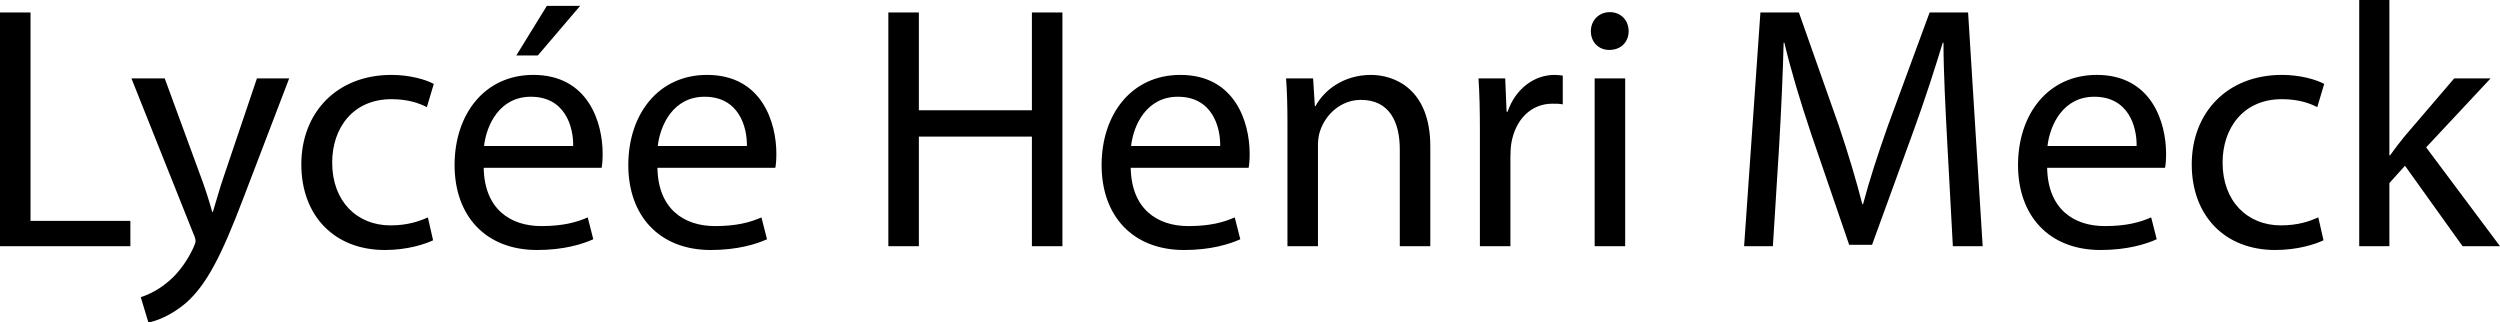 <svg xmlns="http://www.w3.org/2000/svg" width="1860.609" height="240" viewBox="0 0 1860.609 240"><path d="M22.71 9.29H0v173.935h97.032v-18.84H22.71V9.29zm143.74 122.324c-3.098 9.029-5.678 18.579-8.001 26.062h-.516c-2.064-7.483-5.16-17.29-8.258-25.548l-27.096-73.804H97.805l45.935 115.094c1.29 2.84 1.806 4.646 1.806 5.935 0 1.292-.774 3.097-1.806 5.42-5.419 11.613-12.903 20.389-19.096 25.289-6.711 5.678-14.195 9.293-19.873 11.099L110.45 240c5.678-1.031 16.516-4.903 27.872-14.453 15.483-13.676 26.58-35.356 42.84-78.192l34.063-89.031h-24l-24.774 73.29zm124.9-57.805c12.388 0 20.905 3.094 26.324 5.935l5.162-17.29c-6.195-3.356-18.065-6.71-31.485-6.71-40.775 0-67.096 28.129-67.096 66.577 0 38.192 24.515 63.741 62.192 63.741 16.775 0 29.937-4.386 35.872-7.223l-3.87-17.034c-6.453 2.84-14.968 5.935-27.873 5.935-24.774 0-43.355-17.804-43.355-46.708 0-25.807 15.485-47.223 44.13-47.223zM396.9 55.744c-36.389 0-58.581 29.417-58.581 67.094 0 37.675 22.967 63.224 61.42 63.224 19.87 0 33.805-4.386 41.806-7.998l-4.129-16.259c-8.258 3.612-18.324 6.453-34.581 6.453-22.969 0-42.324-12.645-42.84-43.357h87.744c.515-2.58.774-5.935.774-10.578 0-22.967-10.581-58.58-51.613-58.58zm29.676 52.901h-66.322C362.06 92.905 371.867 72 395.092 72c25.55 0 31.743 22.451 31.484 36.646zm5.162-104.259h-24.774l-22.71 36.904h16l31.484-36.904zm94.45 51.358c-36.388 0-58.58 29.417-58.58 67.094 0 37.675 22.966 63.224 61.42 63.224 19.87 0 33.804-4.386 41.806-7.998l-4.13-16.259c-8.258 3.612-18.323 6.453-34.58 6.453-22.969 0-42.324-12.645-42.84-43.357h87.743c.516-2.58.775-5.935.775-10.578 0-22.967-10.582-58.58-51.613-58.58zm29.677 52.901h-66.322C491.349 92.905 501.156 72 524.38 72c25.549 0 31.742 22.451 31.484 36.646zm212.124-26.578h-84.13V9.289h-22.71v173.936h22.71v-81.548h84.13v81.548h22.71V9.289h-22.71v72.778zm110.45-26.323c-36.39 0-58.582 29.417-58.582 67.094 0 37.675 22.967 63.224 61.42 63.224 19.87 0 33.805-4.386 41.804-7.998l-4.127-16.259c-8.258 3.612-18.324 6.453-34.58 6.453-22.97 0-42.324-12.645-42.84-43.357h87.743c.514-2.58.774-5.935.774-10.578 0-22.967-10.581-58.58-51.613-58.58zm29.675 52.901h-66.321C843.598 92.905 853.405 72 876.63 72c25.548 0 31.742 22.451 31.483 36.646zm112.255-52.901c-20.645 0-35.098 11.613-41.29 23.225h-.518l-1.288-20.645h-20.131c.774 10.32 1.035 20.645 1.035 33.807v91.094h22.708v-75.097c0-3.87.517-7.74 1.548-10.58 4.13-12.644 15.742-23.225 30.452-23.225 21.42 0 28.904 16.773 28.904 36.902v72h22.708v-74.323c0-42.837-26.837-53.158-44.128-53.158zm101.677 27.354h-.774l-1.035-24.774h-19.87c.774 11.613 1.034 24.257 1.034 38.967v85.934h22.708v-66.582c0-3.612.257-7.484.775-10.576 3.097-17.034 14.453-28.904 30.452-28.904 3.097 0 5.417 0 7.74.514v-21.42c-2.063-.256-3.868-.513-6.192-.513-15.227 0-29.163 10.578-34.838 27.354zm76.125-74.066c-8.515 0-14.193 6.453-14.193 14.193 0 7.745 5.418 13.936 13.676 13.936 9.032 0 14.453-6.191 14.453-13.936 0-7.997-5.678-14.193-13.936-14.193zm-11.355 174.193h22.711V58.324h-22.711v124.9zM1436.103 9.289l-30.97 84.13c-7.74 21.935-13.935 41.032-18.578 58.58h-.518c-4.646-18.066-10.324-37.162-17.547-58.58l-29.678-84.13h-28.646l-12.13 173.936h21.42l4.646-74.58c1.549-26.321 2.837-55.224 3.354-76.901h.518c4.903 20.645 11.613 42.836 19.87 67.61l28.386 82.84h17.034l30.71-84.385c8.775-24 15.74-45.937 21.933-66.065h.517c0 21.416 1.549 50.837 2.84 75.097l4.13 76.384h22.19L1464.746 9.289h-28.643zm124.382 46.455c-36.387 0-58.581 29.417-58.581 67.094 0 37.675 22.965 63.224 61.418 63.224 19.87 0 33.807-4.386 41.808-7.998l-4.13-16.259c-8.257 3.612-18.325 6.453-34.58 6.453-22.969 0-42.322-12.645-42.84-43.357h87.742c.517-2.58.774-5.935.774-10.578 0-22.967-10.581-58.58-51.611-58.58zm29.678 52.901h-66.326C1525.643 92.905 1535.45 72 1558.676 72c25.548 0 31.744 22.451 31.487 36.646zm108.126-34.836c12.387 0 20.902 3.094 26.323 5.935l5.16-17.29c-6.192-3.356-18.065-6.71-31.483-6.71-40.773 0-67.096 28.129-67.096 66.577 0 38.192 24.513 63.741 62.192 63.741 16.773 0 29.935-4.386 35.87-7.223l-3.869-17.034c-6.452 2.84-14.967 5.935-27.872 5.935-24.774 0-43.357-17.804-43.357-46.708 0-25.807 15.485-47.223 44.132-47.223zm107.351 35.868l48.003-51.353h-27.097l-36.905 43.096c-3.611 4.386-7.74 9.805-10.838 14.191h-.517V0h-22.451v183.225h22.45v-46.968l11.613-12.901 42.84 59.869h27.871l-54.969-73.548z"/></svg>